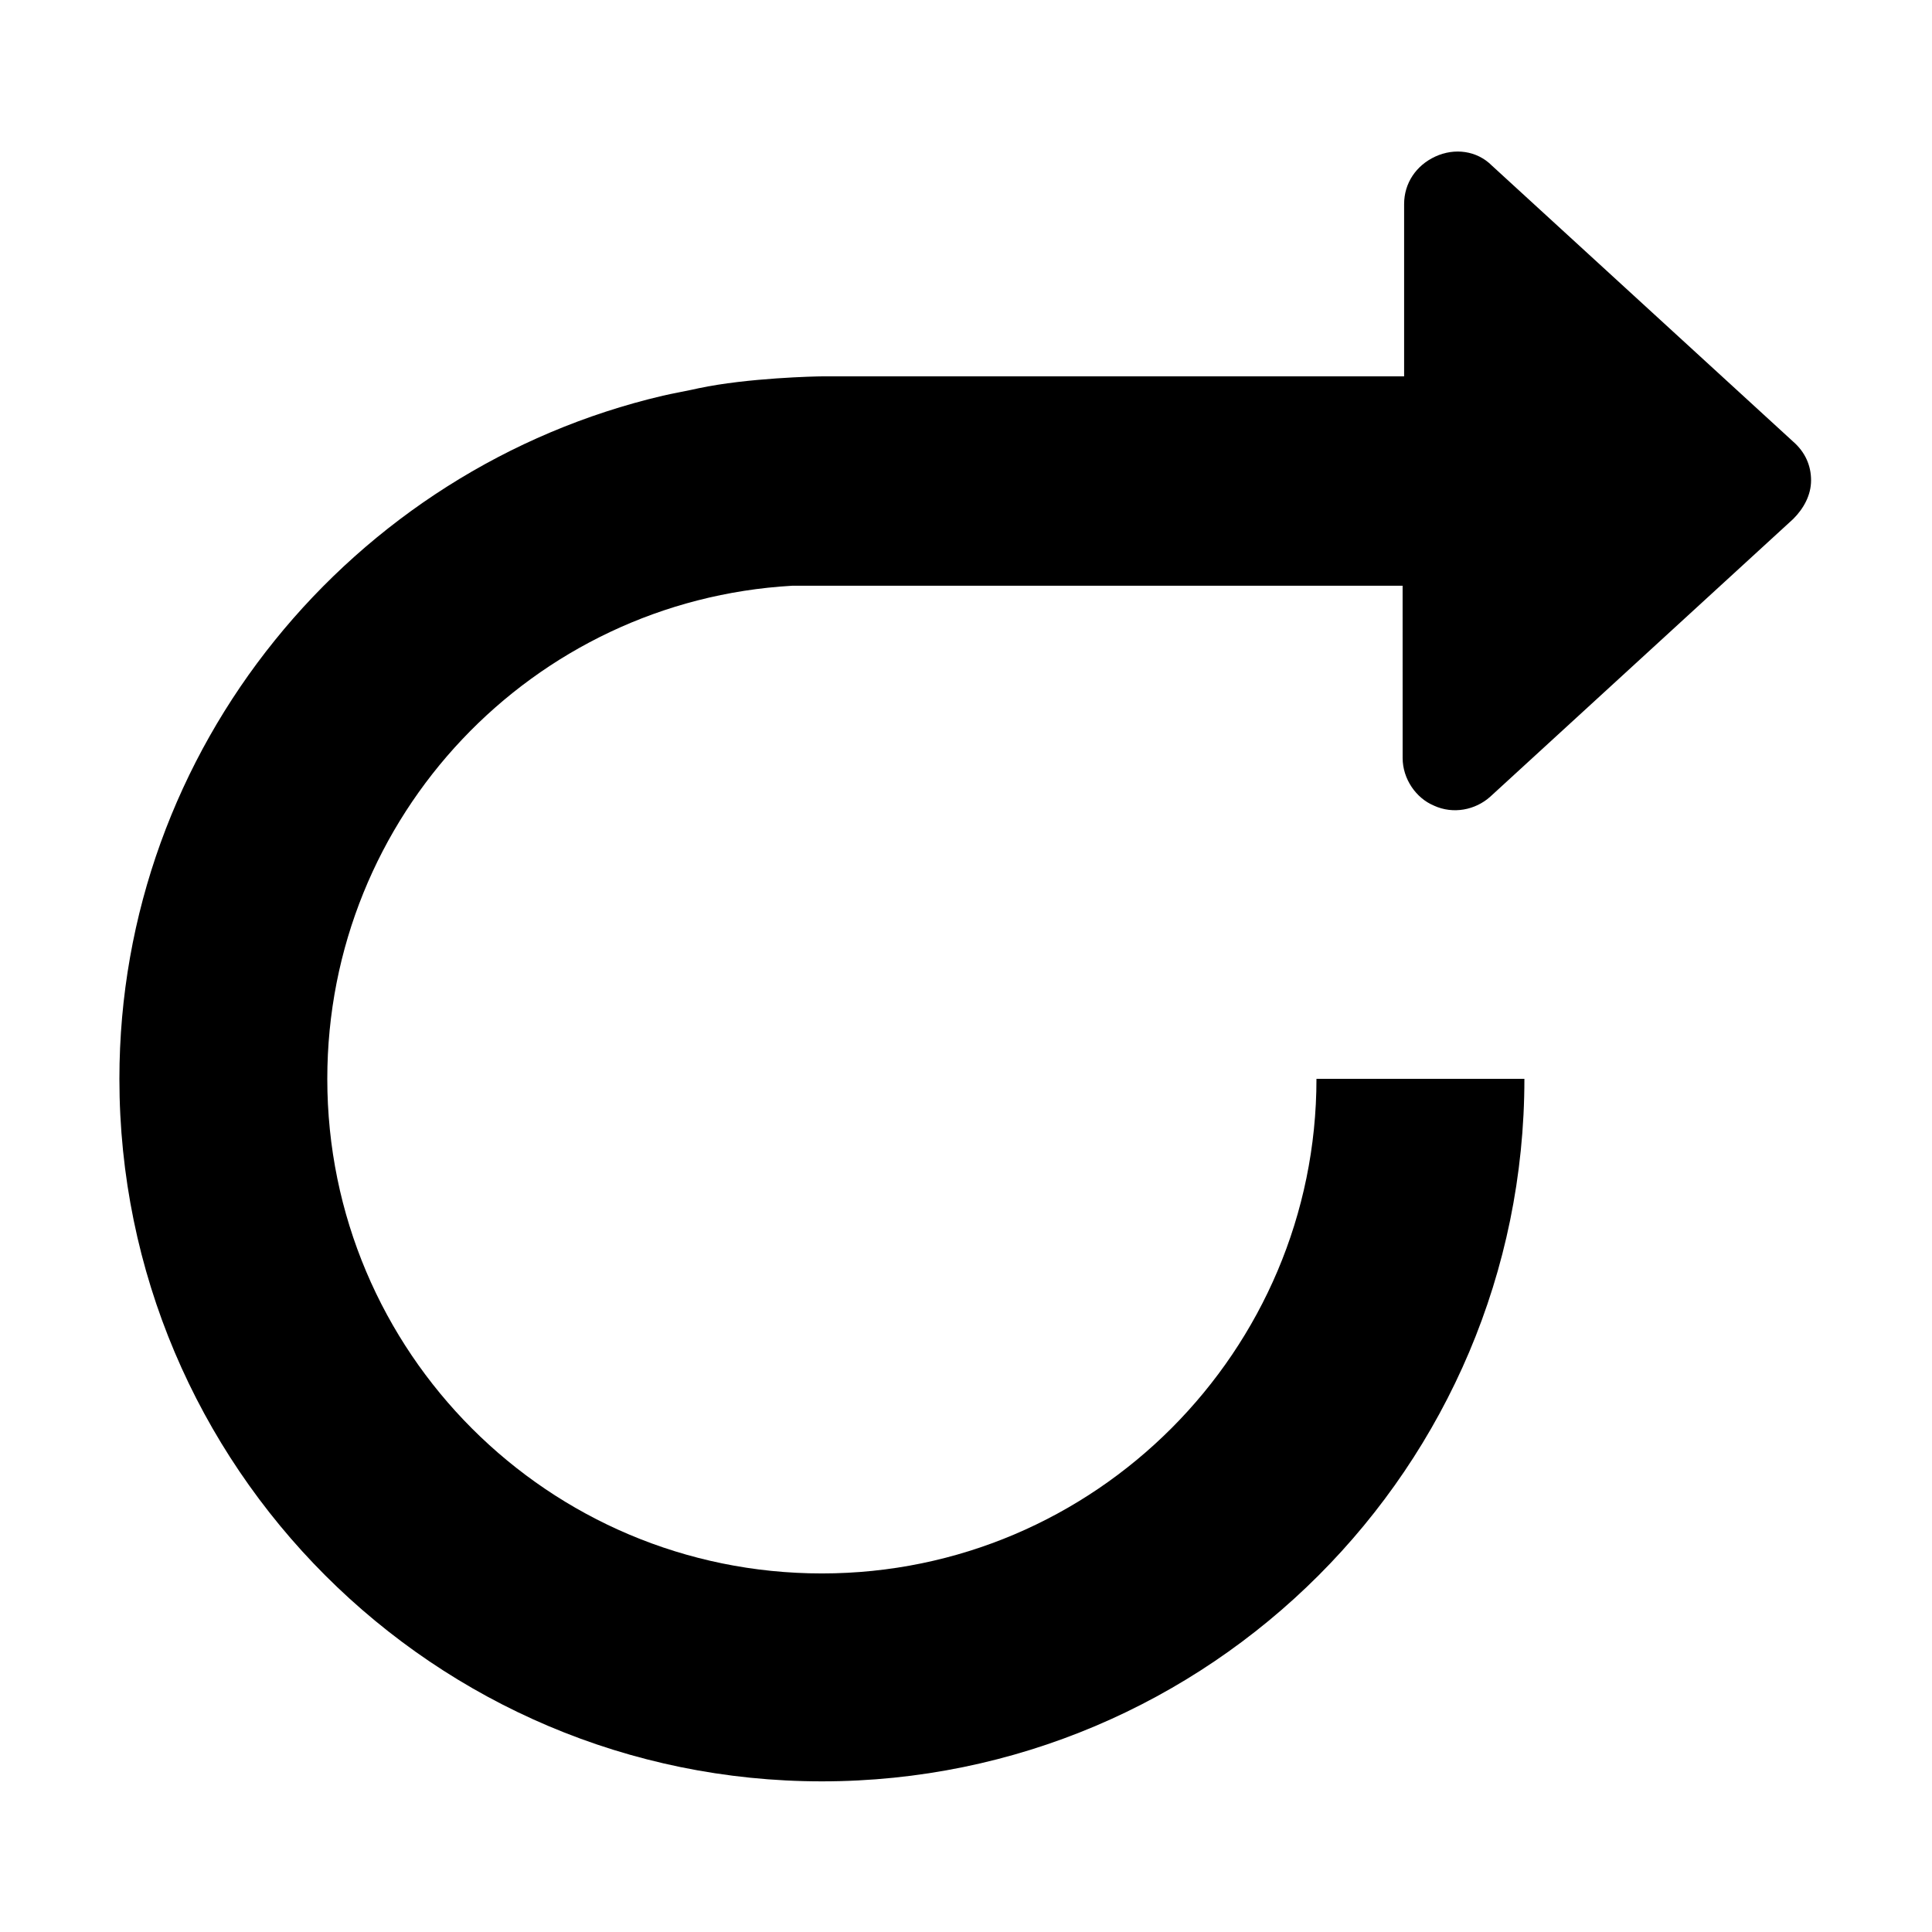 <?xml version="1.0" encoding="UTF-8"?>
<!-- Uploaded to: ICON Repo, www.iconrepo.com, Generator: ICON Repo Mixer Tools -->
<svg fill="#000000" width="800px" height="800px" version="1.1" viewBox="144 144 512 512" xmlns="http://www.w3.org/2000/svg">
 <path d="m523.98 357.49c5.117 2.363 11.02 1.18 14.957-2.363l80.293-73.602c2.754-2.754 4.723-6.297 4.723-10.234s-1.574-7.477-4.723-10.234l-79.902-73.207c-3.938-3.938-9.84-4.723-14.957-2.363-5.117 2.363-8.266 7.086-8.266 12.594v45.656l-154.29 0.004c-1.574 0-19.68 0.395-32.668 3.148-1.574 0.395-7.871 1.574-9.445 1.969-82.262 19.285-144.06 93.285-144.06 181.05 0 102.73 83.445 186.17 186.17 186.17 102.73 0 186.17-83.445 186.17-186.17h-55.105c0 72.027-58.648 131.07-131.07 131.07s-131.07-58.648-131.07-131.07c0-69.668 54.316-126.74 123.2-130.68h161.77l0.008 45.66c0 5.512 3.539 10.629 8.266 12.594z"/>
</svg>